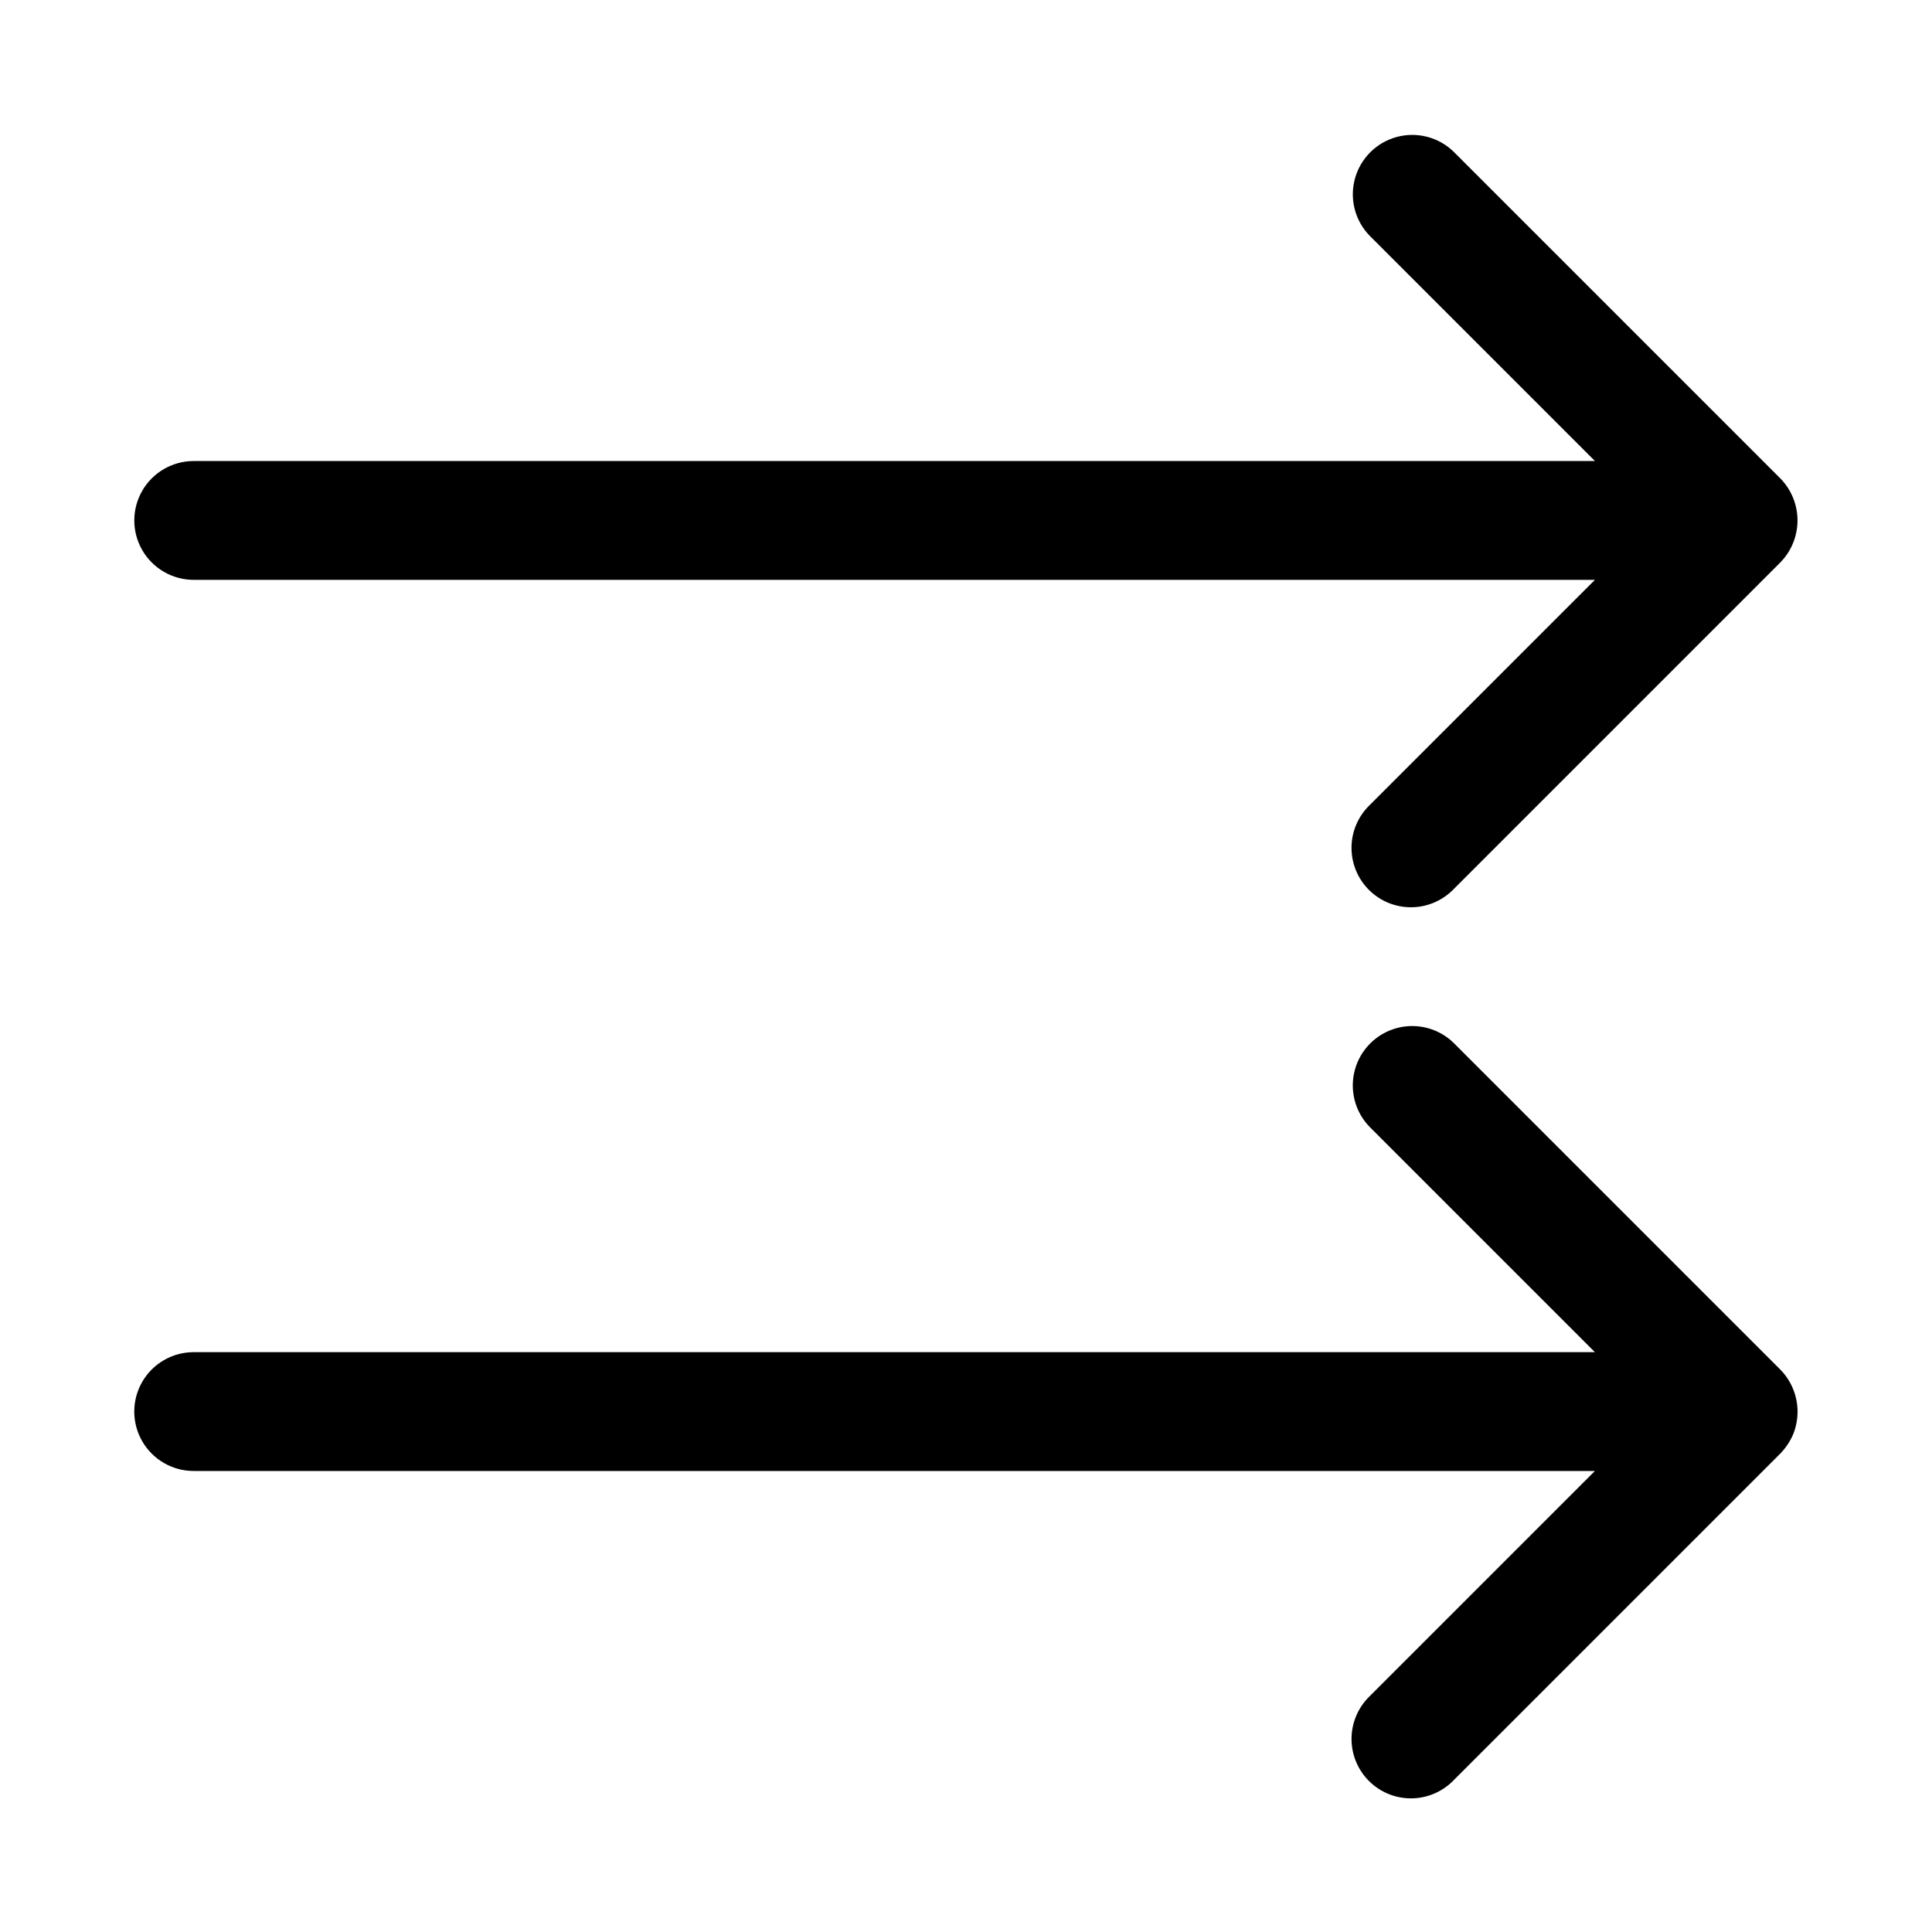 <?xml version="1.0" encoding="UTF-8"?>
<!-- Uploaded to: SVG Repo, www.svgrepo.com, Generator: SVG Repo Mixer Tools -->
<svg fill="#000000" width="800px" height="800px" version="1.1" viewBox="144 144 512 512" xmlns="http://www.w3.org/2000/svg">
 <g>
  <path d="m529.21 615.8 86.582-86.582c1.438-1.484 2.598-3.223 3.418-5.121 1.168-2.883 1.465-6.043 0.859-9.094-0.609-3.047-2.094-5.852-4.277-8.066l-86.582-86.582c-3.996-3.879-9.746-5.356-15.113-3.887-5.371 1.469-9.566 5.664-11.035 11.035-1.469 5.371 0.008 11.117 3.887 15.113l59.715 59.715-371.34 0.004c-5.625 0-10.82 3-13.633 7.871-2.812 4.871-2.812 10.871 0 15.742s8.008 7.875 13.633 7.875h371.34l-59.715 59.715c-3.023 2.938-4.746 6.965-4.781 11.18-0.031 4.219 1.629 8.273 4.613 11.254 2.981 2.981 7.035 4.644 11.25 4.609 4.219-0.031 8.246-1.754 11.184-4.781z"/>
  <path d="m615.8 293.06c2.918-2.973 4.555-6.973 4.555-11.141s-1.637-8.168-4.555-11.141l-86.582-86.582c-3.996-3.879-9.746-5.356-15.113-3.887-5.371 1.469-9.566 5.664-11.035 11.035s0.008 11.117 3.887 15.113l59.715 59.715-371.34 0.004c-5.625 0-10.82 3-13.633 7.871-2.812 4.871-2.812 10.871 0 15.742 2.812 4.871 8.008 7.875 13.633 7.875h371.34l-59.715 59.715c-3.031 2.934-4.758 6.965-4.793 11.184s1.629 8.277 4.613 11.262 7.039 4.644 11.262 4.609c4.219-0.031 8.246-1.762 11.184-4.793z"/>
 </g>
</svg>